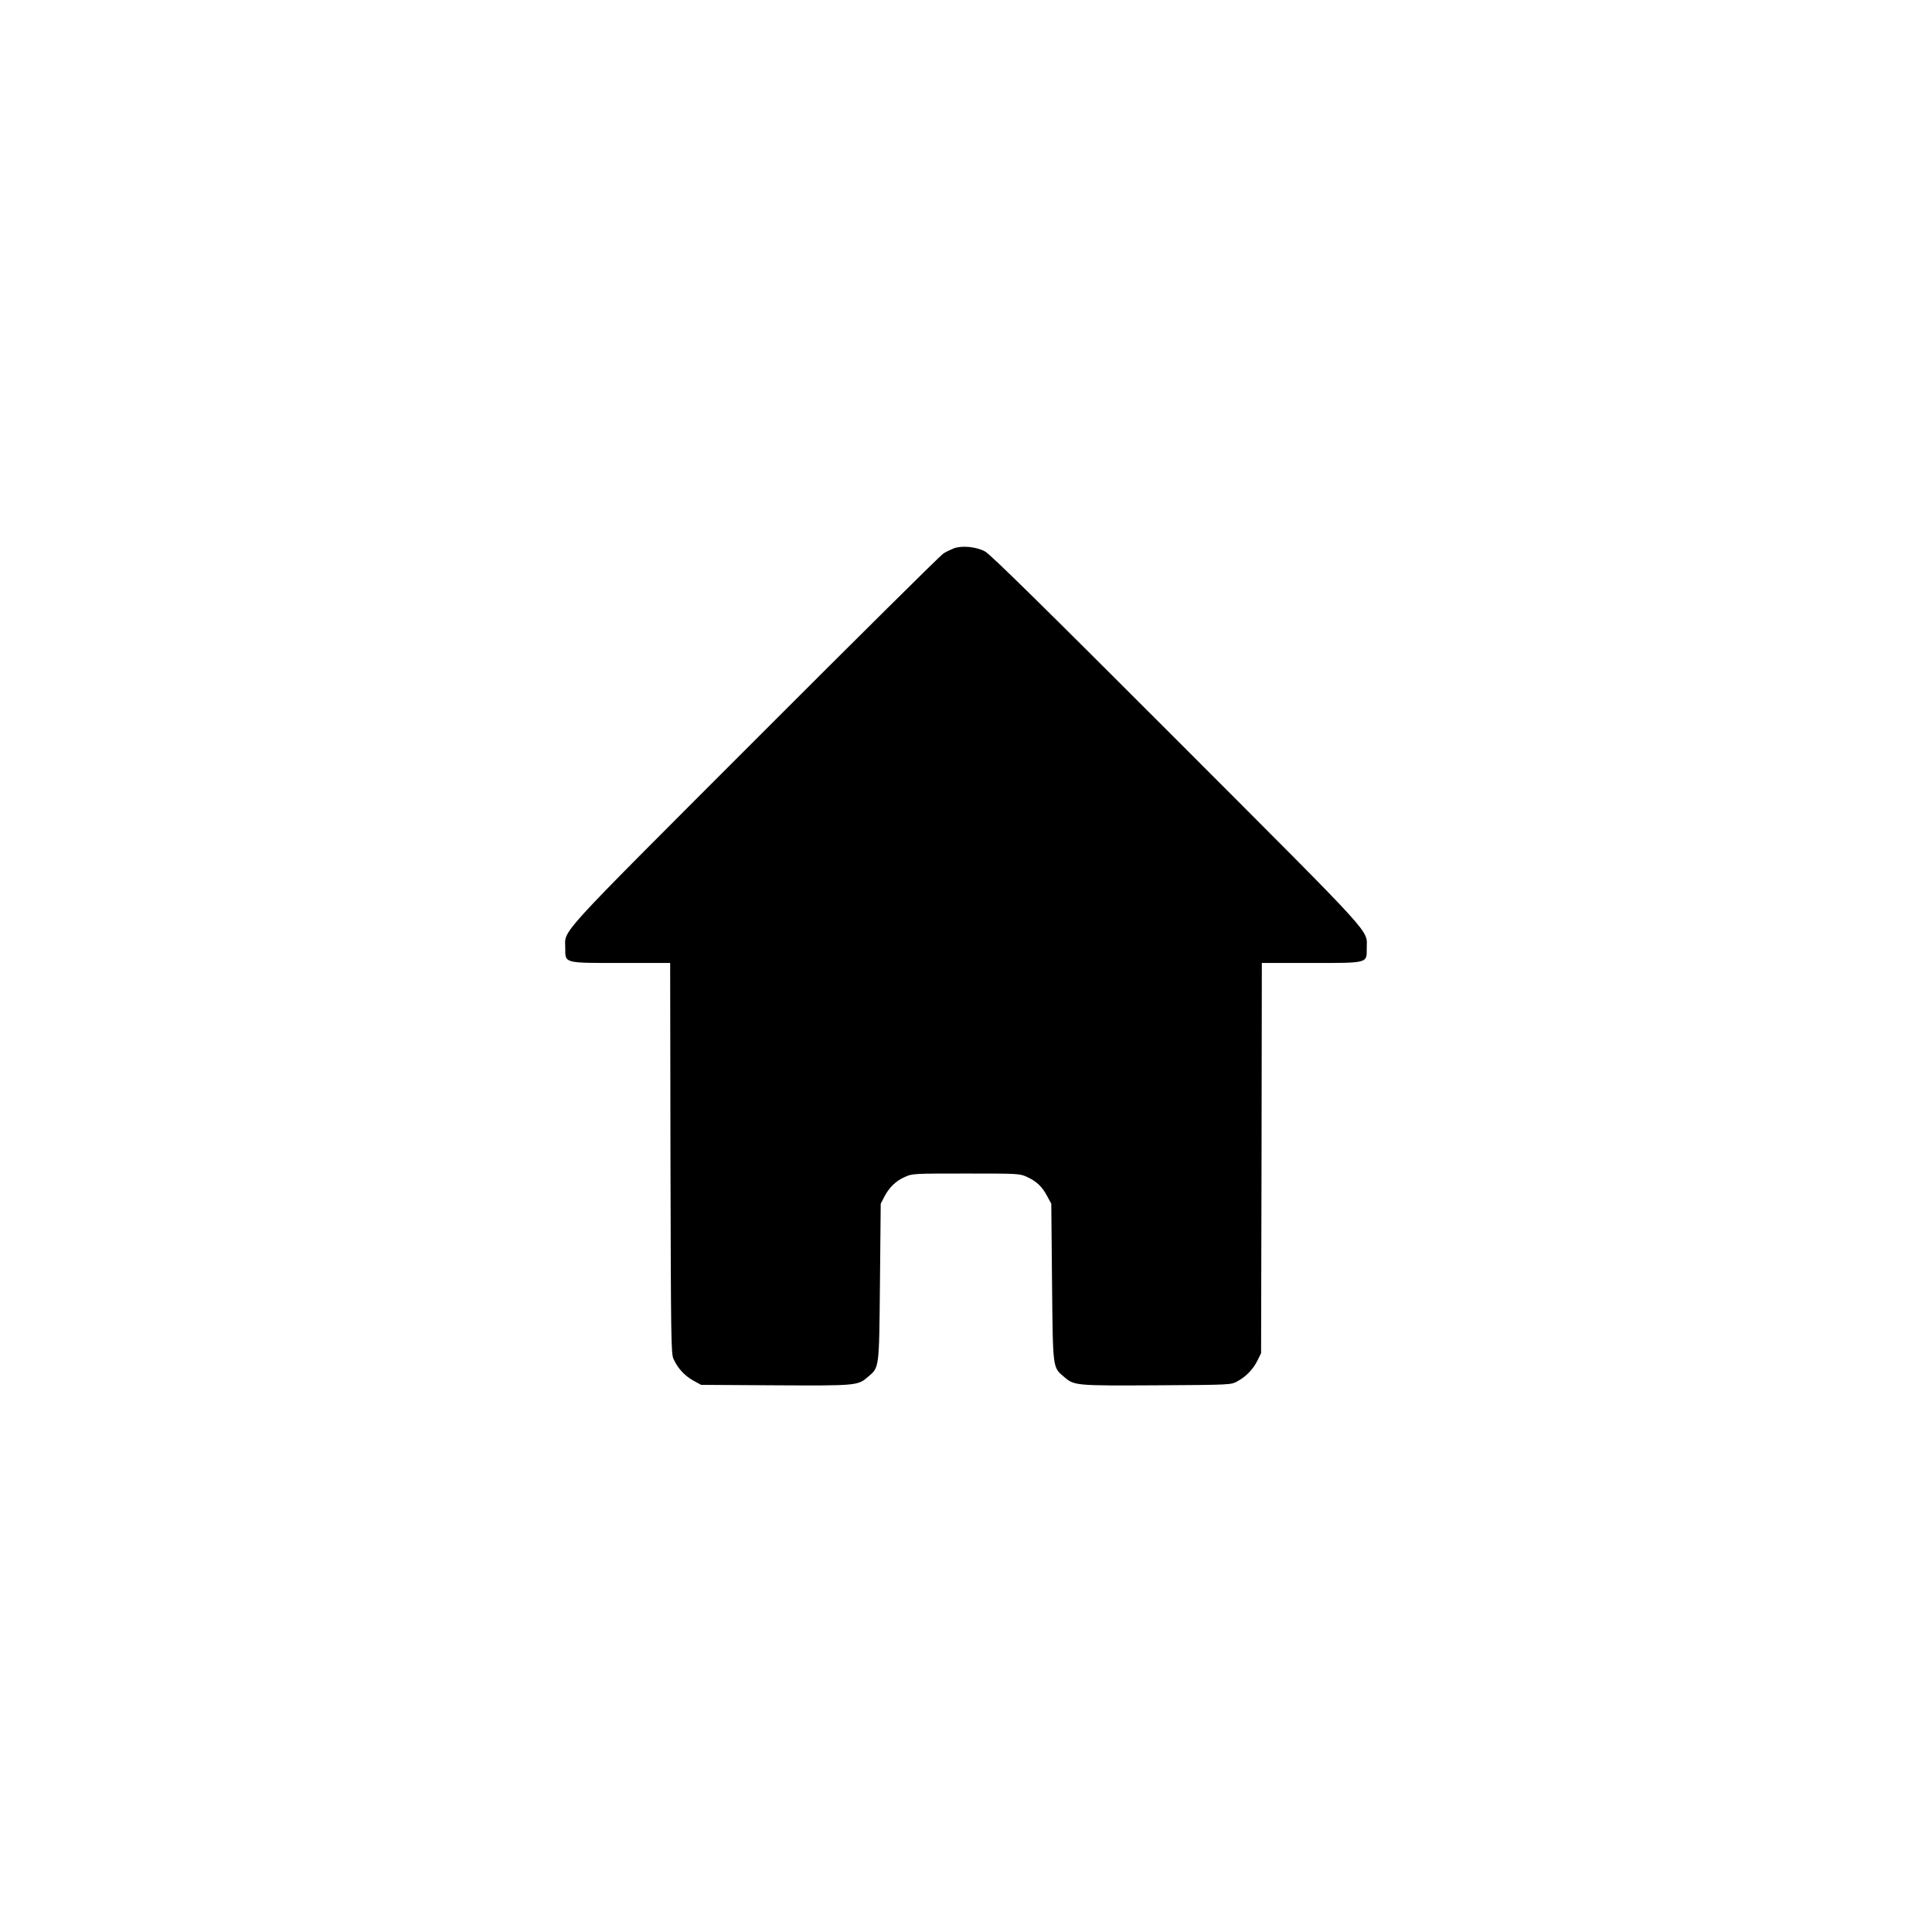  <svg version="1.0" xmlns="http://www.w3.org/2000/svg"
 width="1280pt" height="1280pt" viewBox="0 0 1280 1280"
 preserveAspectRatio="xMidYMid meet"><g transform="translate(0,1280) scale(0.1,-0.1)"
fill="#000000" stroke="none">
<path d="M6319 9167 c-20 -8 -52 -23 -70 -35 -19 -12 -581 -569 -1250 -1239
-1340 -1341 -1254 -1247 -1254 -1376 0 -100 -11 -97 371 -97 l324 0 2 -1292
c3 -1203 4 -1296 20 -1331 28 -62 73 -111 130 -143 l53 -29 490 -3 c537 -3
548 -2 613 54 79 67 76 45 82 629 l5 520 23 45 c33 63 76 105 136 132 50 23
56 23 406 23 349 0 356 0 405 -23 63 -29 100 -64 133 -127 l27 -50 5 -520 c6
-584 3 -562 82 -629 65 -56 76 -57 613 -54 487 3 490 3 532 26 57 30 105 80
134 138 l24 49 3 1293 2 1292 324 0 c383 0 371 -3 371 97 -1 130 86 34 -1258
1380 -884 885 -1234 1229 -1270 1249 -59 32 -153 41 -208 21z"/>
</g>
</svg>
